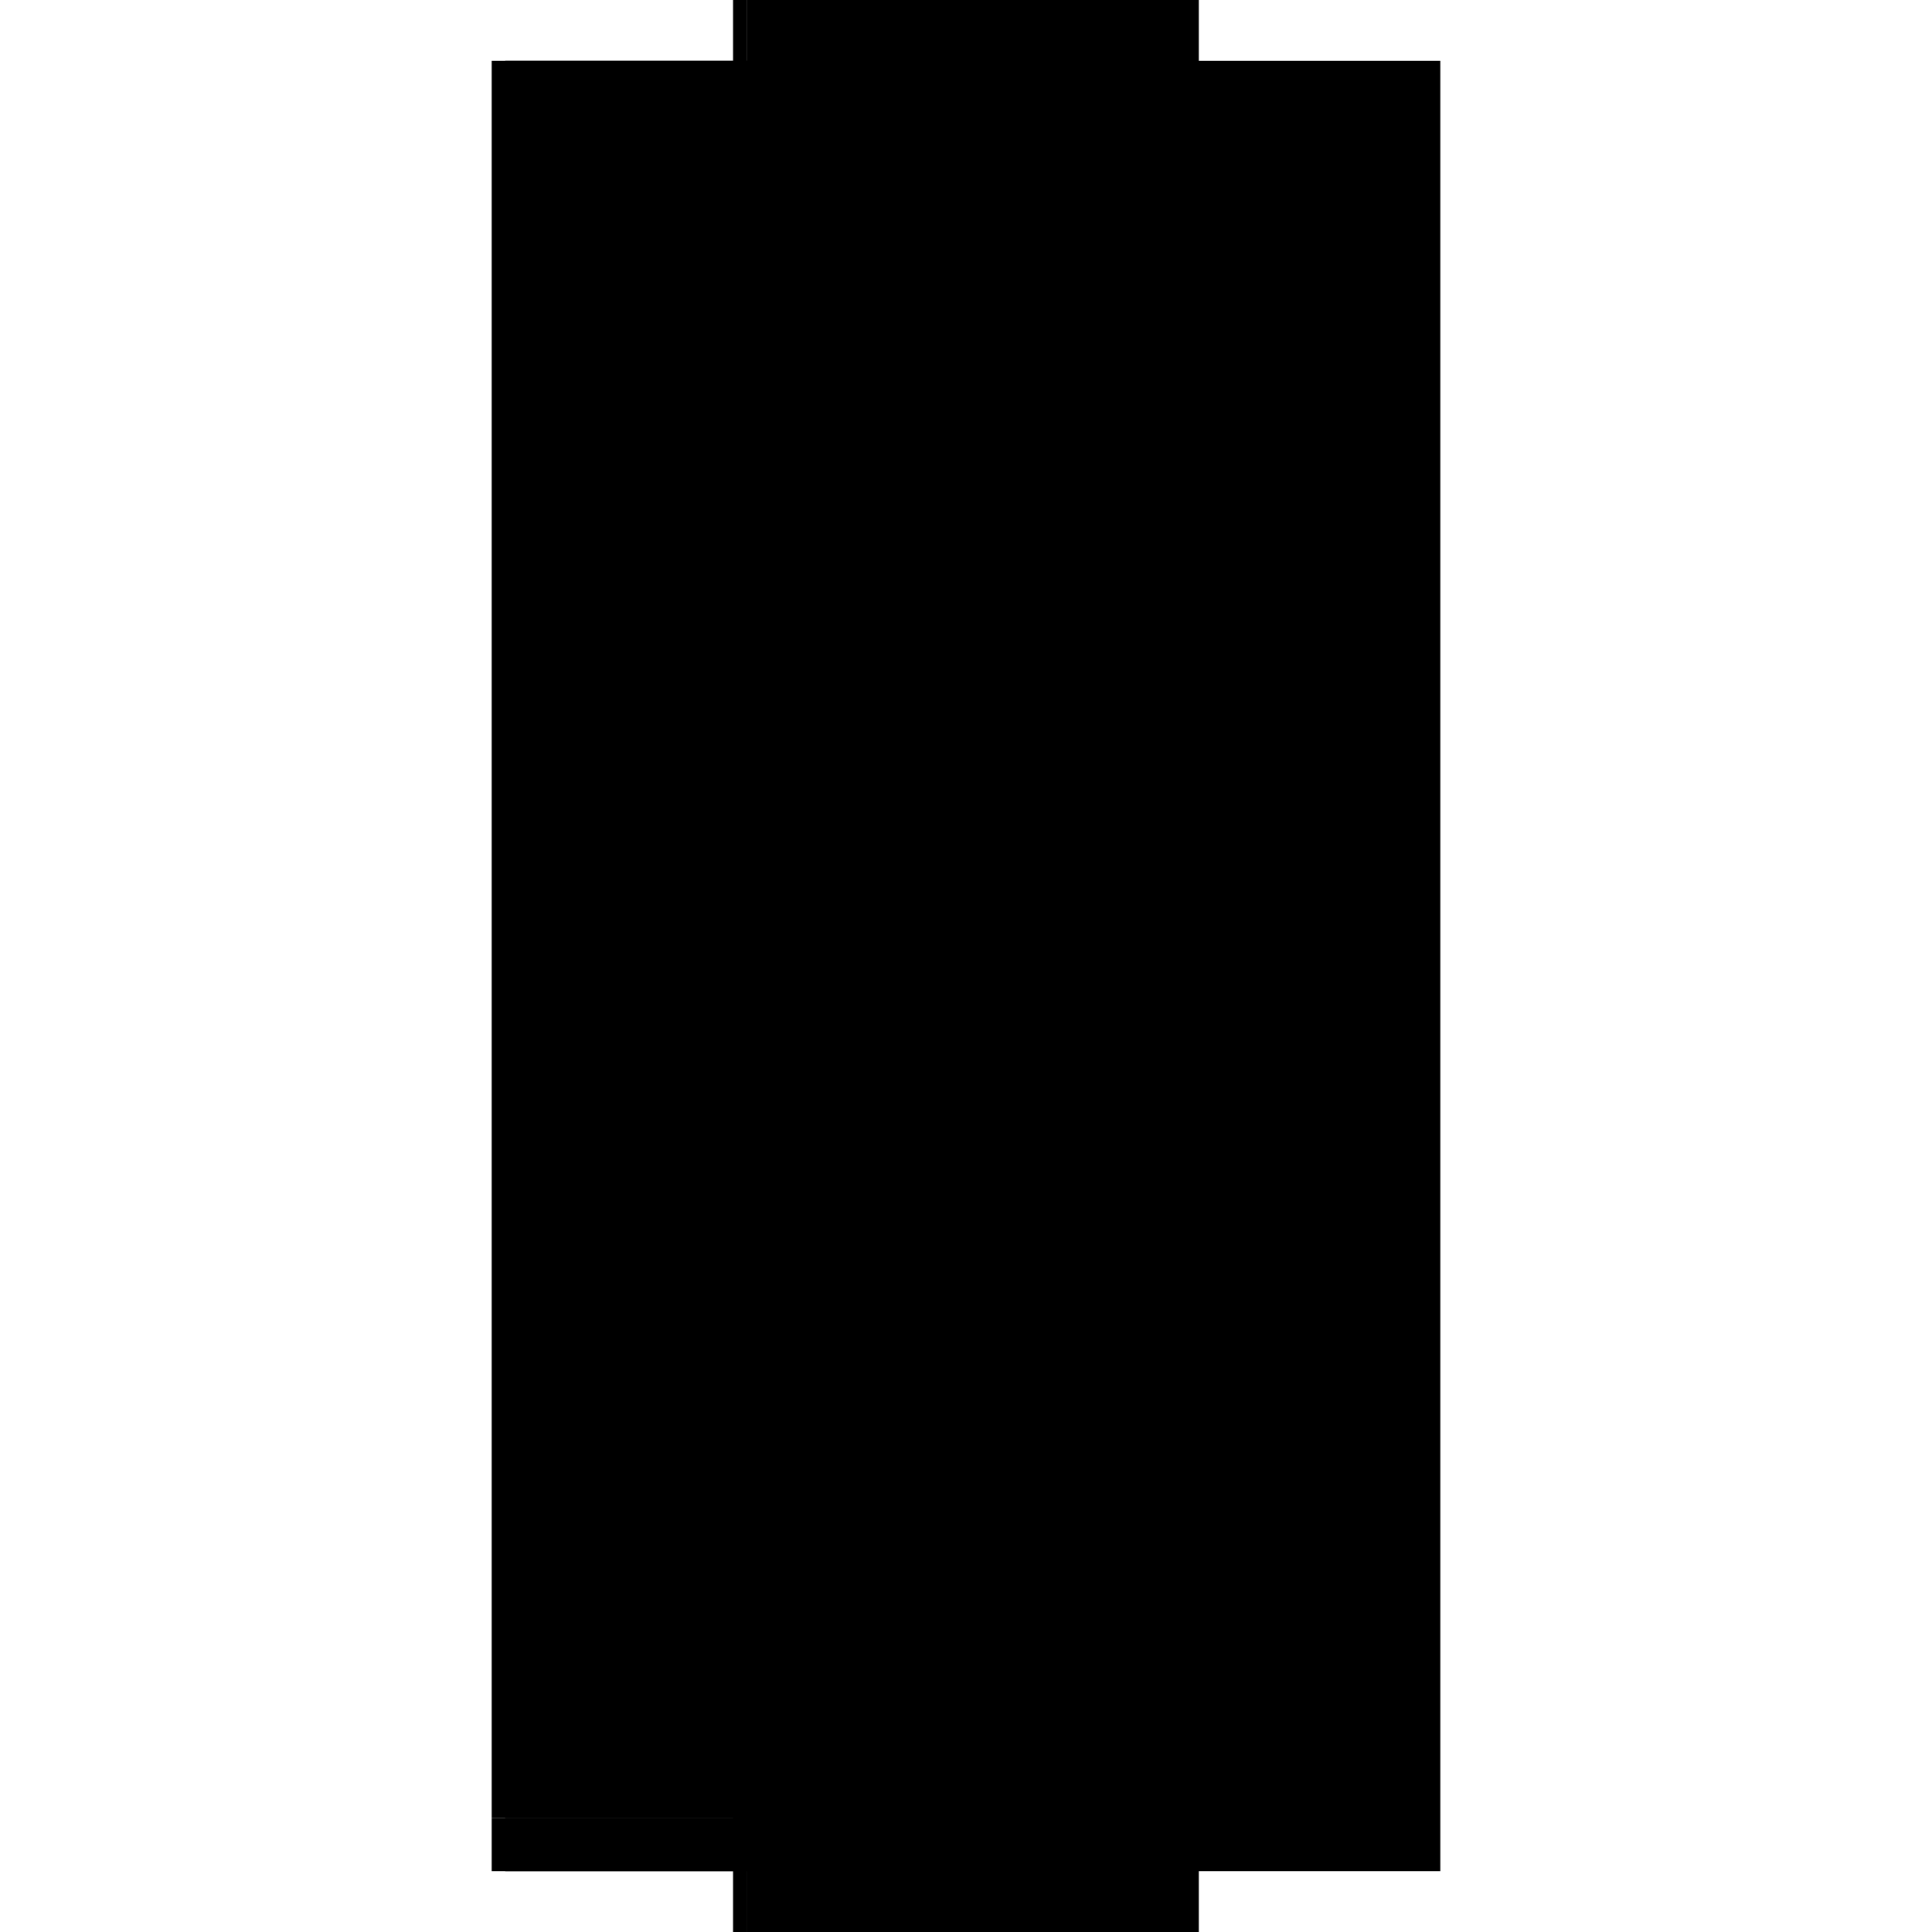<?xml version="1.0" encoding="utf-8" ?>
<svg xmlns="http://www.w3.org/2000/svg" xmlns:ev="http://www.w3.org/2001/xml-events" xmlns:xlink="http://www.w3.org/1999/xlink" baseProfile="full" height="100%" version="1.1" viewBox="-1,-1,2,2" width="100%">
  <defs>
    <style type="text/css"><![CDATA[.vectorEffectClass {vector-effect: non-scaling-stroke;}]]></style>
  </defs>
  <line class="vectorEffectClass" fill="none" stroke="black" stroke-width="0.5" x1="0.241" x2="0.241" y1="0.937" y2="-0.937"/>
  <line class="vectorEffectClass" fill="none" stroke="black" stroke-width="0.5" x1="-0.241" x2="-0.241" y1="0.882" y2="-0.936"/>
  <line class="vectorEffectClass" fill="none" stroke="black" stroke-width="0.5" x1="-0.227" x2="-0.227" y1="0.882" y2="-0.936"/>
  <line class="vectorEffectClass" fill="none" stroke="black" stroke-width="0.5" x1="-0.227" x2="0.241" y1="-0.937" y2="-0.937"/>
  <line class="vectorEffectClass" fill="none" stroke="black" stroke-width="0.5" x1="-0.227" x2="0.241" y1="0.937" y2="0.937"/>
  <line class="vectorEffectClass" fill="none" stroke="black" stroke-width="0.5" x1="-0.241" x2="-0.241" y1="0.937" y2="0.882"/>
  <line class="vectorEffectClass" fill="none" stroke="black" stroke-width="0.5" x1="-0.227" x2="-0.227" y1="0.937" y2="0.882"/>
  <line class="vectorEffectClass" fill="none" stroke="black" stroke-width="0.5" x1="-0.227" x2="-0.212" y1="0.938" y2="0.938"/>
  <line class="vectorEffectClass" fill="none" stroke="black" stroke-width="0.5" x1="-0.241" x2="-0.227" y1="-0.937" y2="-0.937"/>
  <line class="vectorEffectClass" fill="none" stroke="black" stroke-width="0.5" x1="-0.241" x2="-0.227" y1="0.937" y2="0.937"/>
  <line class="vectorEffectClass" fill="none" stroke="black" stroke-width="0.5" x1="-0.241" x2="-0.227" y1="-0.936" y2="-0.936"/>
  <line class="vectorEffectClass" fill="none" stroke="black" stroke-width="0.5" x1="-0.241" x2="-0.227" y1="0.882" y2="0.882"/>
  <line class="vectorEffectClass" fill="none" stroke="black" stroke-width="0.5" x1="0.196" x2="0.21" y1="0.938" y2="0.938"/>
  <line class="vectorEffectClass" fill="none" stroke="black" stroke-width="0.5" x1="-0.241" x2="-0.241" y1="-0.936" y2="-0.937"/>
  <line class="vectorEffectClass" fill="none" stroke="black" stroke-width="0.5" x1="-0.227" x2="-0.227" y1="-0.936" y2="-0.937"/>
</svg>

